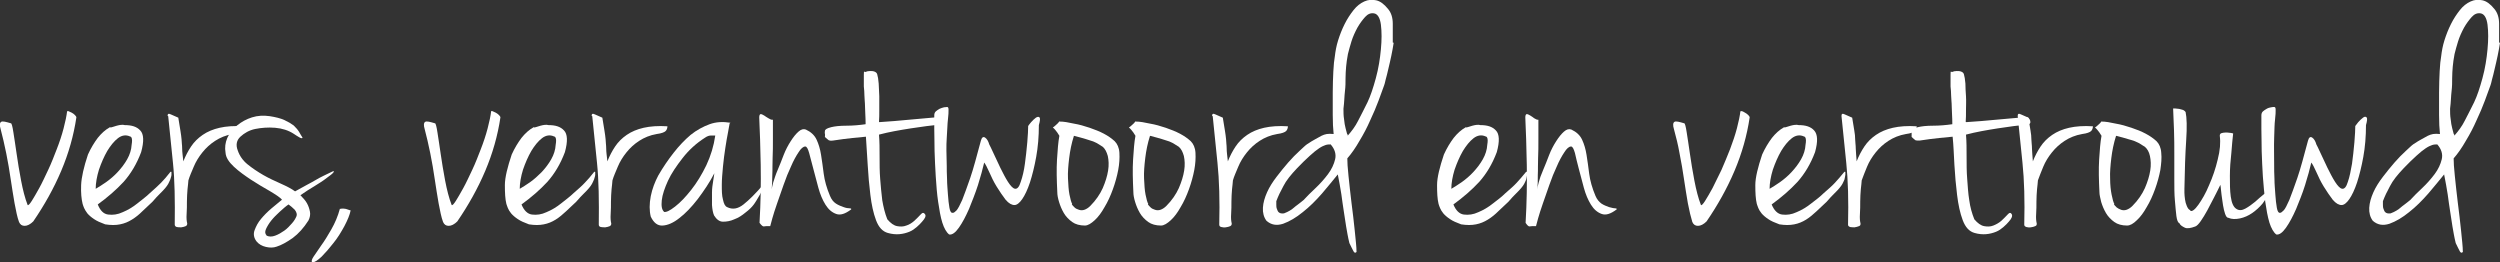 <?xml version="1.0" encoding="UTF-8"?>
<svg xmlns="http://www.w3.org/2000/svg" id="Layer_1" version="1.1" viewBox="0 0 841.3 88.3">
  <rect x="0" y="0" width="841.3" height="88.3" fill="#333333" stroke="none"/>
  <defs>
    <style>
      .st0 {
        fill: #fff;
      }
    </style>
  </defs>
  <path class="st0" d="M22.7,37.6c0-.2,0-.3.3-.2.3.1.7.3,1.1.5.4.2.8.5,1.1.8s.5.6.5.8c-.9,6.1-2.6,12.1-5.1,18-2.5,5.9-5.7,11.6-9.4,17-1,1-2,1.5-2.9,1.5s-1.5-.4-1.9-1.3c-.6-1.6-1-3.7-1.5-6.3-.4-2.5-.9-5.2-1.3-8.1-.4-2.8-.9-5.7-1.5-8.7-.6-2.9-1.2-5.6-1.9-8.2-.4-1.3-.3-2.1.2-2.4.5-.3,1.6,0,3.3.5.2,0,.5,1,.8,3s.7,4.4,1.1,7.3.9,5.8,1.5,9c.6,3.1,1.3,5.9,2.2,8.2.2.2.7-.3,1.4-1.4.7-1.1,1.5-2.5,2.5-4.3s1.9-3.8,3-6.1c1.1-2.3,2-4.7,2.9-7s1.7-4.7,2.3-7c.6-2.3,1-4.2,1.2-5.9h0Z"></path>
  <path class="st0" d="M37.3,42.9c.2,0,.9-.3,2-.6,1.1-.3,2-.4,2.7-.2,2.3,0,4,.5,5.2,1.8,1.2,1.2,1.3,3.7.3,7.3-1.5,4-3.5,7.3-5.9,10-2.5,2.7-5.4,5.2-8.7,7.6.8,2,1.9,3.2,3.5,3.4,1.6.2,3.2,0,4.9-.8,1.7-.7,3.4-1.7,5-3s3-2.3,4-3.3c1.6-1.4,2.9-2.6,3.9-3.6s2-2.2,3.1-3.6c.2-.2.4-.1.4,0,0,.2,0,.5,0,.9s-.2.9-.4,1.6c-.2.6-.5,1-.7,1.5-.2.4-.6.9-1,1.4s-1,1.1-1.7,1.8-1.6,1.6-2.6,2.8c-1.2,1.1-2.3,2.2-3.4,3.2-1.1,1.1-2.2,2-3.5,2.8s-2.5,1.3-4,1.6c-1.4.3-3.1.3-5,0-1.6-.6-2.8-1.1-3.8-1.8-.9-.6-1.7-1.3-2.2-1.9-.5-.7-.9-1.3-1.1-1.8s-.4-1-.5-1.4c-.4-1.6-.6-3.7-.5-6.3s.9-6.1,2.3-10.3c1-2.2,2.1-4,3.3-5.6,1.2-1.5,2.5-2.7,4.1-3.6h0ZM32.1,63.6c1-.6,2.2-1.3,3.6-2.3s2.7-2.1,3.9-3.4c1.2-1.3,2.3-2.7,3.2-4.3.9-1.6,1.4-3.2,1.5-4.9.2-1.2.2-2-.1-2.5-.2-.2-.3-.3-.5-.3-1.3-.6-2.7-.4-4,.6-1.3,1-2.5,2.5-3.6,4.3-1.1,1.9-2,4-2.8,6.3-.7,2.3-1.1,4.5-1.1,6.5h0Z"></path>
  <path class="st0" d="M56.4,39c0-.7.3-.9,1.1-.5s1.7.7,2.5,1.1c.3,1.8.5,3.2.7,4.3.2,1.1.3,2.1.4,3,0,.9.2,1.9.2,3.1,0,1.1.2,2.5.4,4.3.7-1.8,1.6-3.5,2.6-5s2.3-2.8,3.9-3.9c1.6-1.1,3.5-1.9,5.7-2.4,2.2-.5,4.9-.7,8-.5,0,.6-.2,1.2-.6,1.6-.4.4-1.4.8-3,1-2.3.4-4.2,1.2-5.9,2.3-1.7,1.1-3.1,2.4-4.3,3.9-1.2,1.5-2.2,3.1-2.9,4.8-.7,1.7-1.4,3.2-1.8,4.6,0,.7-.2,1.7-.3,3-.1,1.3-.2,2.7-.2,4.1,0,1.4,0,2.8-.1,4.2s0,2.4.2,3.2c0,.4-.1.7-.5.9s-.9.3-1.5.4c-.6,0-1.1,0-1.5-.1s-.7-.4-.7-.8c.1-8.1,0-15-.6-20.8-.6-5.8-1.1-11-1.6-15.7h0Z"></path>
  <path class="st0" d="M90.8,39.1c1.9.3,3.6.7,4.9,1.3s2.3,1.2,3.1,1.8c.7.7,1.3,1.3,1.8,2.1.4.7.8,1.4,1.2,2,0,.3-.4.3-1.1-.1-.7-.4-1.3-.8-1.9-1.2-1.7-1.1-3.8-1.8-6.2-2s-4.7,0-6.7.4-3.7,1.4-5,2.6-1.6,2.8-.9,4.6c.6,1.8,1.7,3.4,3.3,4.7,1.6,1.3,3.4,2.5,5.3,3.6,1.9,1.1,3.9,2,5.9,2.9s3.6,1.7,4.8,2.6c1.6-.9,2.9-1.6,4-2.2s2.1-1.1,2.9-1.6c.9-.5,1.7-1,2.6-1.4s1.9-.9,3.1-1.5c.2,0,.3-.1.4-.1s.1,0,0,.3c-.1.2-.4.5-.9.9-.5.4-1.3,1-2.4,1.8-.6.4-1.6,1.1-3.1,2-1.5.9-3.1,1.9-4.8,3.1.9.9,1.7,1.8,2.2,2.7.5.9.8,1.8,1,2.8.2,1,0,2-.5,3-1.6,2.5-3.3,4.4-5.3,5.9-2,1.4-3.8,2.4-5.4,2.9-1.1.4-2.3.4-3.6.1s-2.4-.9-3.2-1.9c-.9-1.2-1.1-2.5-.6-3.8s1.1-2.5,2.2-3.8c1-1.2,2.2-2.4,3.5-3.5,1.3-1.1,2.5-2.1,3.5-2.9-.7-.8-2.1-1.7-4.1-2.9-2-1.1-4.1-2.4-6.3-3.8-2.1-1.4-4.1-2.8-5.8-4.4-1.7-1.6-2.7-3.1-2.8-4.7-.3-1.7-.1-3.4.6-5,.7-1.6,1.8-3,3.3-4.2s3.1-2.1,5-2.7,3.9-.7,6-.4h0ZM89.7,79.3c.9.4,1.8.4,2.9,0,1.1-.4,2.1-1,3.1-1.7,1-.7,1.8-1.6,2.6-2.5s1.2-1.7,1.5-2.4c.2-.6,0-1.3-.6-2.1-.7-.7-1.4-1.3-2.1-1.8-.9.6-1.8,1.4-2.9,2.4-1.1,1-2.1,2-2.9,3-.8,1-1.4,2-1.8,2.9-.4.9-.3,1.6.2,2.1Z"></path>
  <path class="st0" d="M114.4,70.3c.9-.2,1.5-.1,2,0s1,.4,1.6.5c-.3,1.5-1,3.2-2.1,5.3-1.1,2-2.3,4-3.7,5.7-1.4,1.8-2.7,3.3-4,4.6-1.3,1.2-2.3,1.9-3.1,1.9-.4-.3-.2-1,.4-1.9.7-1,1.5-2.2,2.6-3.8,1.1-1.5,2.2-3.3,3.4-5.4s2.2-4.4,2.9-7h0Z"></path>
  <path class="st0" d="M165.3,37.6c0-.2,0-.3.4-.2.3.1.7.3,1.1.5.4.2.8.5,1.1.8.3.3.5.6.5.8-.9,6.1-2.6,12.1-5.1,18-2.5,5.9-5.7,11.6-9.4,17-1,1-2,1.5-2.9,1.5s-1.5-.4-1.9-1.3c-.6-1.6-1-3.7-1.5-6.3-.4-2.5-.9-5.2-1.3-8.1-.4-2.8-.9-5.7-1.5-8.7-.6-2.9-1.2-5.6-1.9-8.2-.4-1.3-.3-2.1.2-2.4.5-.3,1.6,0,3.3.5.2,0,.5,1,.8,3,.3,2,.7,4.4,1.1,7.3.4,2.8.9,5.8,1.5,9,.6,3.1,1.3,5.9,2.2,8.2.2.2.7-.3,1.4-1.4.7-1.1,1.5-2.5,2.5-4.3s1.9-3.8,3-6.1c1.1-2.3,2-4.7,2.9-7s1.7-4.7,2.3-7c.6-2.3,1-4.2,1.2-5.9h0Z"></path>
  <path class="st0" d="M179.9,42.9c.2,0,.9-.3,2-.6s2-.4,2.7-.2c2.3,0,4,.5,5.2,1.8,1.2,1.2,1.3,3.7.3,7.3-1.5,4-3.5,7.3-5.9,10-2.5,2.7-5.4,5.2-8.7,7.6.8,2,2,3.2,3.5,3.4,1.6.2,3.2,0,4.9-.8,1.7-.7,3.4-1.7,5-3s3-2.3,4-3.3c1.6-1.4,3-2.6,3.9-3.6,1-1,2-2.2,3.1-3.6.2-.2.4-.1.4,0s0,.5,0,.9-.2.9-.4,1.6c-.2.6-.5,1-.7,1.5-.2.4-.6.9-1,1.4s-1,1.1-1.7,1.8-1.6,1.6-2.6,2.8c-1.2,1.1-2.3,2.2-3.4,3.2s-2.2,2-3.5,2.8-2.5,1.3-4,1.6c-1.5.3-3.1.3-5,0-1.6-.6-2.8-1.1-3.8-1.8-.9-.6-1.7-1.3-2.2-1.9s-.9-1.3-1.1-1.8c-.2-.6-.4-1-.5-1.4-.4-1.6-.5-3.7-.5-6.3s.9-6.1,2.3-10.3c1-2.2,2.1-4,3.3-5.6,1.2-1.5,2.5-2.7,4.1-3.6h0ZM174.8,63.6c1-.6,2.2-1.3,3.6-2.3s2.6-2.1,3.9-3.4c1.2-1.3,2.3-2.7,3.2-4.3.9-1.6,1.4-3.2,1.5-4.9.2-1.2.2-2-.1-2.5-.2-.2-.3-.3-.5-.3-1.3-.6-2.7-.4-4,.6-1.3,1-2.5,2.5-3.6,4.3-1.1,1.9-2,4-2.8,6.3-.7,2.3-1.1,4.5-1.1,6.5h0Z"></path>
  <path class="st0" d="M199.1,39c0-.7.3-.9,1.1-.5s1.7.7,2.5,1.1c.3,1.8.5,3.2.7,4.3.2,1.1.3,2.1.4,3,0,.9.2,1.9.2,3.1,0,1.1.2,2.5.4,4.3.7-1.8,1.6-3.5,2.6-5s2.3-2.8,3.9-3.9c1.6-1.1,3.5-1.9,5.7-2.4,2.2-.5,4.9-.7,8-.5,0,.6-.2,1.2-.6,1.6-.4.4-1.4.8-3,1-2.3.4-4.2,1.2-5.9,2.3-1.7,1.1-3.1,2.4-4.3,3.9s-2.2,3.1-2.9,4.8-1.4,3.2-1.8,4.6c0,.7-.2,1.7-.3,3-.1,1.3-.2,2.7-.2,4.1,0,1.4,0,2.8-.1,4.2s0,2.4.2,3.2c0,.4-.1.7-.5.9s-.9.3-1.5.4c-.5,0-1,0-1.5-.1s-.7-.4-.7-.8c.1-8.1,0-15-.6-20.8-.6-5.8-1.1-11-1.6-15.7h0Z"></path>
  <path class="st0" d="M245.5,41.6c0,.5-.3,1.4-.5,2.9-.3,1.5-.6,3.2-.9,5.2s-.6,4.1-.8,6.3c-.2,2.2-.4,4.3-.4,6.2s0,3.6.4,5c.3,1.4.7,2.2,1.4,2.5,1.8.9,3.6.6,5.5-.9s4.1-3.7,6.6-6.6c.2,0,.2.3,0,.9-.2.6-.5,1.3-.9,2.1-.4.7-.9,1.5-1.3,2.2-.4.7-.8,1.2-1,1.5-.6.8-1.5,1.7-2.7,2.6-1.2,1-2.4,1.8-3.8,2.3-1.3.6-2.6.8-3.8.8-1.2,0-2.2-.8-3-2.1-.4-.9-.6-2.1-.7-3.5,0-1.4,0-2.8,0-4.2s.2-2.7.4-3.9c.2-1.2.3-2,.4-2.6-1.6,3.1-3.5,5.9-5.6,8.7-2.1,2.7-4.2,4.9-6.2,6.4-2,1.6-3.9,2.4-5.6,2.5s-3-.9-4-3c-.5-2-.5-4.3,0-6.9.5-2.5,1.4-4.8,2.5-6.9,1.6-2.8,3.4-5.4,5.2-7.7,1.8-2.3,3.7-4.3,5.7-6,2-1.6,4.2-2.8,6.4-3.6s4.5-.9,7-.5h0ZM223.4,71.3c.8.2,2-.4,3.8-1.8s3.5-3.2,5.4-5.6c1.9-2.4,3.6-5.2,5.1-8.3,1.5-3.2,2.5-6.5,3-10h-1.4c-.6,0-1.3.2-2,.7-3,1.9-5.5,4.2-7.6,6.9s-3.8,5.2-4.9,7.6-1.9,4.7-2.1,6.6c-.2,1.9,0,3.2.8,3.9h0Z"></path>
  <path class="st0" d="M260.1,40.3c0,2.2,0,4.4,0,6.6,0,2.2,0,4.3-.1,6.3s0,3.9-.1,5.7c0,1.8-.1,3.4-.2,4.8,0-.3.2-1.1.5-2.3.4-1.2.8-2.6,1.5-4.2s1.3-3.2,2-5,1.5-3.3,2.4-4.7,1.7-2.4,2.6-3.2c.9-.8,1.7-1,2.5-.7,1.7.8,2.9,1.9,3.6,3.4s1.2,3.2,1.5,5.1.6,4,.9,6.4c.3,2.3,1,4.8,2.1,7.4.5,1.2,1.1,2,2,2.6s1.8.9,2.6,1.2,1.5.4,2,.4c.5,0,.7.2.5.4-2,1.5-3.6,2-5,1.5s-2.6-1.5-3.6-3.1c-1-1.6-1.8-3.5-2.4-5.7-.6-2.2-1.2-4.4-1.7-6.4s-1-3.8-1.4-5.3c-.4-1.4-.8-2.2-1.3-2.2-.7,0-1.5.7-2.3,2-.8,1.2-1.7,2.8-2.5,4.7-.9,1.9-1.7,3.9-2.5,6.2-.8,2.2-1.5,4.3-2.2,6.3s-1.2,3.6-1.6,5c-.4,1.4-.6,2.3-.7,2.6-1.2,0-1.9,0-2.2.1-.3,0-.7-.3-1.4-1.2.4-6.9.5-13.4.4-19.5-.1-6.1-.3-11.5-.5-16,0-.7.2-1.1.5-1.1s.7.2,1.2.5c.4.3.9.6,1.4.9.5.3.9.5,1.2.5h0Z"></path>
  <path class="st0" d="M295.9,41.1c3.4-.2,6.7-.5,9.9-.8,3.2-.3,6.6-.6,10.1-.9.8,0,1.3.5,1.5,1.2.2.7,0,1.2-.9,1.3-2.9.3-6.2.7-10,1.3s-7.3,1.2-10.7,2.1c.2,2.4.2,4.9.2,7.4s0,5,.2,7.5.4,4.8.7,7.2c.4,2.3.9,4.4,1.7,6.4,1.1,1.3,2.2,2.1,3.3,2.3,1.1.2,2.1.2,3.1-.2,1-.3,1.9-.9,2.7-1.6s1.5-1.5,2.2-2.2c.5-.6,1-.6,1.4,0s0,1.4-1,2.5c-.5.6-1,1.1-1.8,1.8-.7.6-1.5,1.2-2.5,1.6-1,.4-2.1.7-3.3.8-1.2.1-2.5,0-3.9-.4-1.8-.5-3.1-1.9-4-4.3-.9-2.4-1.5-5.2-1.9-8.5-.4-3.2-.7-6.6-.9-10.1s-.4-6.7-.6-9.5c-3.4.3-6,.6-7.6.8s-2.8.4-3.5.5-1.2,0-1.4-.1c-.2-.2-.7-.5-1.3-1.1,0-.4.1-.8,0-1.1s0-.6,0-.9.2-.5.5-.7.8-.4,1.6-.6c1.2-.3,2.9-.5,5.1-.5s4.4-.2,6.5-.5c0-2.5-.2-4.4-.2-5.9,0-1.4-.2-2.6-.2-3.7,0-1.1-.1-2.1-.2-3.1,0-1,0-2.3,0-4s.2-.7.6-.9c.4-.2.9-.3,1.5-.3.5,0,1,0,1.5.2.5.2.8.5.9.9.2.7.4,1.7.5,3.1s.1,2.8.2,4.3c0,1.5,0,3.1,0,4.6s0,2.9-.1,4h0Z"></path>
  <path class="st0" d="M320.8,71.6c.2,0,.6-.3,1.1-.8.5-.6,1.1-1.7,1.9-3.5.7-1.8,1.6-4.2,2.7-7.4s2.2-7.4,3.6-12.6c.3-1.1.8-1.4,1.4-1,.6.4,1.1,1.2,1.4,2.3.2.4.7,1.3,1.4,2.9.7,1.5,1.5,3.2,2.3,4.9.9,1.8,1.7,3.4,2.6,4.8.9,1.4,1.7,2.2,2.3,2.3.8.2,1.5-.6,2-2.3.6-1.7,1.1-3.8,1.4-6.1s.6-4.7.8-7.2c.2-2.4.3-4.3.3-5.5.1-.2.5-.7,1-1.3.5-.6,1.1-1.1,1.6-1.5.5-.3.9-.4,1.2-.1s.2,1.2-.2,2.6c0,3.8-.3,7.4-.9,10.7-.6,3.3-1.3,6.1-2.1,8.6-.8,2.4-1.7,4.3-2.6,5.6-.9,1.3-1.8,2-2.6,2-.9,0-1.9-.5-3-1.8-1-1.3-2-2.8-3-4.4s-1.8-3.3-2.5-4.9-1.3-2.7-1.7-3.2c-.5,2.2-1.2,4.7-2.1,7.6-.9,2.8-2,5.5-3,8-1.1,2.5-2.2,4.6-3.4,6.3-1.2,1.7-2.3,2.5-3.3,2.3-.9-.7-1.7-2.1-2.3-4s-1-4.3-1.4-7c-.4-2.7-.6-5.5-.8-8.5-.2-3-.3-5.8-.4-8.6,0-2.8-.1-5.2-.1-7.4v-4.6c0-.6.2-1,.5-1.3s.8-.6,1.3-.9c.5-.2,1-.4,1.5-.5.5,0,.8-.1,1-.1.3,0,.5.2.5.9s0,1.8-.2,3.3-.2,3.6-.4,6.2-.1,5.7,0,9.4c0,1.1,0,2.6.1,4.4,0,1.8.2,3.6.3,5.3.1,1.7.3,3.2.5,4.4.2,1.2.6,1.8,1,1.7h0Z"></path>
  <path class="st0" d="M356.5,40.9c1.5,0,3.1.3,4.9.7,1.8.3,3.5.8,5.3,1.4,1.7.6,3.3,1.2,4.8,2s2.6,1.6,3.6,2.5c.9.9,1.5,2.2,1.6,3.9.1,1.8,0,3.7-.4,5.8s-1,4.3-1.8,6.5-1.7,4.2-2.8,6c-1,1.8-2.1,3.3-3.3,4.4s-2.3,1.8-3.3,1.8c-1.7,0-3.2-.4-4.3-1.2s-2.1-1.8-2.8-3-1.2-2.4-1.6-3.7c-.4-1.3-.6-2.4-.6-3.3-.2-4.1-.3-7.8-.1-11,.2-3.2.4-5.9.8-8-.2-.4-.5-.7-.7-1.1-.2-.3-.5-.6-.7-.9-.2-.3-.5-.5-.8-.8.3-.2.6-.4.9-.7.6-.5,1-.9,1.3-1.4h0ZM360.7,68.8c.2.3.5.6.9,1s.9.6,1.5.8c.6.2,1.2.2,1.8,0,.6-.2,1.3-.6,2-1.3,1.9-1.9,3.3-4,4.2-6,.9-2.1,1.5-4,1.8-5.9.3-1.8.2-3.5-.1-4.9-.4-1.4-.9-2.4-1.7-3.1-.6-.4-1.1-.7-1.6-1-.4-.3-1-.5-1.6-.8-.7-.2-1.5-.5-2.5-.8-1-.3-2.4-.7-4-1.1-.8,2.5-1.3,5-1.6,7.5-.3,2.5-.5,4.8-.4,6.9s.2,3.9.5,5.4c.3,1.5.6,2.6.9,3.1h0Z"></path>
  <path class="st0" d="M382.1,40.9c1.5,0,3.1.3,4.9.7,1.8.3,3.5.8,5.3,1.4,1.7.6,3.3,1.2,4.8,2s2.6,1.6,3.6,2.5c.9.9,1.5,2.2,1.6,3.9.1,1.8,0,3.7-.4,5.8s-1,4.3-1.8,6.5-1.7,4.2-2.8,6c-1,1.8-2.1,3.3-3.3,4.4s-2.3,1.8-3.3,1.8c-1.7,0-3.2-.4-4.3-1.2s-2.1-1.8-2.8-3-1.2-2.4-1.6-3.7c-.4-1.3-.6-2.4-.6-3.3-.2-4.1-.3-7.8-.1-11,.2-3.2.4-5.9.8-8-.2-.4-.5-.7-.7-1.1-.2-.3-.5-.6-.7-.9-.2-.3-.5-.5-.8-.8.3-.2.6-.4.9-.7.6-.5,1-.9,1.3-1.4h0ZM386.3,68.8c.2.3.5.6.9,1s.9.6,1.5.8c.6.2,1.2.2,1.8,0,.6-.2,1.3-.6,2-1.3,1.9-1.9,3.3-4,4.2-6,.9-2.1,1.5-4,1.8-5.9.3-1.8.2-3.5-.1-4.9-.4-1.4-.9-2.4-1.7-3.1-.6-.4-1.1-.7-1.6-1-.4-.3-1-.5-1.6-.8-.7-.2-1.5-.5-2.5-.8-1-.3-2.4-.7-4-1.1-.8,2.5-1.3,5-1.6,7.5-.3,2.5-.5,4.8-.4,6.9s.2,3.9.5,5.4c.3,1.5.6,2.6.9,3.1h0Z"></path>
  <path class="st0" d="M407.9,39c0-.7.3-.9,1.1-.5s1.7.7,2.5,1.1c.3,1.8.5,3.2.7,4.3s.3,2.1.4,3c0,.9.2,1.9.2,3.1,0,1.1.2,2.5.4,4.3.7-1.8,1.6-3.5,2.6-5,1-1.5,2.3-2.8,3.9-3.9,1.6-1.1,3.5-1.9,5.7-2.4,2.2-.5,4.9-.7,8-.5,0,.6-.2,1.2-.6,1.6s-1.4.8-3,1c-2.3.4-4.2,1.2-5.9,2.3-1.7,1.1-3.1,2.4-4.3,3.9s-2.2,3.1-2.9,4.8-1.4,3.2-1.8,4.6c0,.7-.2,1.7-.3,3-.1,1.3-.2,2.7-.2,4.1,0,1.4,0,2.8-.1,4.2s0,2.4.2,3.2c0,.4-.1.7-.5.9-.4.2-.9.3-1.5.4s-1,0-1.5-.1-.7-.4-.7-.8c.2-8.1,0-15-.6-20.8-.6-5.8-1.1-11-1.6-15.7h0Z"></path>
  <path class="st0" d="M469,14.4c-.2,1.4-.5,2.9-.8,4.4s-.7,3.1-1,4.4-.6,2.6-.9,3.6c-.2,1-.4,1.6-.5,1.9-.5,1.3-1.1,3.1-1.9,5.2-.8,2.1-1.7,4.3-2.8,6.6-1,2.3-2.2,4.6-3.6,6.9-1.3,2.3-2.7,4.3-4.1,5.9,0,1.2.1,3.2.4,5.9.3,2.8.6,5.8,1,9,.4,3.2.8,6.3,1.1,9.4s.6,5.5.6,7.2c-.4.4-.7.3-1-.2-.3-.6-.8-1.5-1.4-2.8-.5-2-.8-3.9-1.1-5.6-.3-1.7-.5-3.5-.8-5.2s-.5-3.6-.8-5.6c-.3-1.9-.7-4.2-1.2-6.7-1.5,1.9-3.3,4-5.3,6.4-2.1,2.4-4.2,4.5-6.5,6.3-2.2,1.8-4.4,3.1-6.6,3.9-2.2.7-4,.4-5.6-1-.9-1.2-1.3-2.7-1.2-4.4.1-1.7.6-3.4,1.4-5.2s1.9-3.5,3.2-5.2c1.3-1.7,2.6-3.3,3.9-4.8,1.3-1.5,2.6-2.8,3.8-3.9,1.2-1.1,2-1.9,2.6-2.3,1.1-.7,2-1.3,2.8-1.7s1.4-.8,2-1.1c.6-.3,1.2-.5,1.8-.6.6-.1,1.4-.1,2.3,0-.2-1.8-.3-3.9-.3-6.4,0-2.5,0-5,0-7.6s.1-4.9.2-7.1c.1-2.2.3-3.9.5-5,.2-1.7.5-3.5,1.1-5.4.6-1.9,1.3-3.7,2.2-5.5.9-1.8,1.9-3.3,3-4.7,1.1-1.4,2.3-2.3,3.6-2.9s2.6-.7,4-.4c1.4.3,2.7,1.3,4,2.9,1.1,1.3,1.6,3,1.6,5v6.3h0ZM436.5,56.6c-2.1,2.2-3.7,4.2-4.6,6-1,1.8-1.8,3.5-2.4,5.1v1.1c0,.5,0,1,.2,1.5s.3.9.7,1.2.9.4,1.7.3c.8-.3,1.4-.6,1.9-.9.5-.3,1-.6,1.4-1s.9-.7,1.4-1.1c.5-.4,1.2-.9,1.9-1.5,1.1-1.2,2.4-2.5,4-4s3-3.1,4.2-4.7c1.2-1.6,2-3.3,2.4-5s-.1-3.4-1.5-5c-.5,0-1.1,0-1.7.2-.6.2-1.3.5-2.2,1.1s-1.9,1.4-3.1,2.5c-1.2,1.1-2.7,2.5-4.4,4.3h0ZM453.5,45.7c1.4-1.6,2.6-3.2,3.5-5s2-3.8,3.2-6.3c1-2.1,1.9-4.8,2.8-8.1s1.4-6.5,1.7-9.7.3-5.9,0-8.3c-.3-2.3-1.1-3.6-2.3-3.8-1.1-.2-2.1.2-3,1.2s-1.8,2.2-2.6,3.6c-.8,1.5-1.5,3-2,4.6-.5,1.6-.9,3.1-1.2,4.3-.3,1.6-.5,3-.6,4.2-.1,1.2-.2,2.6-.2,3.9,0,1.4,0,2.8-.2,4.4s-.2,3.6-.5,5.9c0,1.2,0,2.3.2,3.5.1,1.2.3,2.2.5,3,.2.8.4,1.4.5,1.9.2.4.3.5.3.3h0Z"></path>
  <path class="st0" d="M493.5,42.9c.2,0,.9-.3,2-.6,1.1-.3,2-.4,2.7-.2,2.3,0,4,.5,5.2,1.8,1.2,1.2,1.3,3.7.3,7.3-1.5,4-3.5,7.3-5.9,10-2.5,2.7-5.4,5.2-8.7,7.6.8,2,2,3.2,3.5,3.4,1.6.2,3.2,0,4.9-.8,1.7-.7,3.4-1.7,5-3,1.6-1.2,3-2.3,4-3.3,1.6-1.4,3-2.6,3.9-3.6s2-2.2,3.1-3.6c.2-.2.4-.1.4,0s0,.5,0,.9-.2.9-.3,1.6c-.2.6-.5,1-.7,1.5-.2.4-.6.9-1,1.4s-1,1.1-1.7,1.8-1.6,1.6-2.6,2.8c-1.2,1.1-2.3,2.2-3.4,3.2-1.1,1.1-2.2,2-3.5,2.8s-2.5,1.3-4,1.6c-1.5.3-3.1.3-5,0-1.6-.6-2.8-1.1-3.8-1.8-.9-.6-1.7-1.3-2.2-1.9s-.9-1.3-1.1-1.8-.4-1-.5-1.4c-.4-1.6-.5-3.7-.5-6.3s.9-6.1,2.3-10.3c1-2.2,2.1-4,3.3-5.6,1.2-1.5,2.5-2.7,4.1-3.6ZM488.3,63.6c1-.6,2.2-1.3,3.6-2.3s2.7-2.1,3.9-3.4c1.2-1.3,2.3-2.7,3.2-4.3.9-1.6,1.4-3.2,1.5-4.9.2-1.2.2-2-.1-2.5-.2-.2-.3-.3-.5-.3-1.3-.6-2.7-.4-4,.6-1.3,1-2.5,2.5-3.6,4.3-1.1,1.9-2,4-2.8,6.3-.7,2.3-1.1,4.5-1.1,6.5h0Z"></path>
  <path class="st0" d="M517.7,40.3c0,2.2,0,4.4,0,6.6,0,2.2,0,4.3-.1,6.3s0,3.9-.1,5.7c0,1.8,0,3.4-.2,4.8,0-.3.2-1.1.5-2.3.3-1.2.8-2.6,1.5-4.2s1.3-3.2,2-5,1.5-3.3,2.4-4.7c.9-1.4,1.7-2.4,2.6-3.2s1.7-1,2.5-.7c1.7.8,2.9,1.9,3.6,3.4s1.2,3.2,1.5,5.1.6,4,.9,6.4c.3,2.3,1,4.8,2.1,7.4.5,1.2,1.2,2,2,2.6.9.6,1.8.9,2.6,1.2.8.2,1.5.4,2,.4s.7.2.5.4c-2,1.5-3.6,2-5,1.5s-2.6-1.5-3.6-3.1c-1-1.6-1.8-3.5-2.4-5.7-.6-2.2-1.2-4.4-1.7-6.4s-1-3.8-1.3-5.3c-.4-1.4-.8-2.2-1.3-2.2-.7,0-1.5.7-2.3,2-.8,1.2-1.7,2.8-2.5,4.7-.9,1.9-1.7,3.9-2.5,6.2-.8,2.2-1.5,4.3-2.2,6.3s-1.2,3.6-1.6,5-.6,2.3-.7,2.6c-1.2,0-1.9,0-2.2.1-.3,0-.7-.3-1.3-1.2.4-6.9.5-13.4.4-19.5-.1-6.1-.3-11.5-.5-16,0-.7.2-1.1.5-1.1s.7.2,1.2.5.9.6,1.3.9c.5.3.9.5,1.2.5h0Z"></path>
  <path class="st0" d="M585.9,37.6c0-.2,0-.3.3-.2.3.1.7.3,1,.5.4.2.8.5,1.1.8s.5.6.5.8c-.9,6.1-2.6,12.1-5.1,18-2.5,5.9-5.7,11.6-9.4,17-1,1-2,1.5-2.9,1.5s-1.5-.4-1.9-1.3c-.5-1.6-1-3.7-1.5-6.3-.4-2.5-.9-5.2-1.3-8.1-.4-2.8-.9-5.7-1.5-8.7-.5-2.9-1.2-5.6-1.9-8.2-.4-1.3-.3-2.1.2-2.4.5-.3,1.6,0,3.3.5.2,0,.5,1,.8,3s.7,4.4,1.1,7.3.9,5.8,1.5,9c.6,3.1,1.3,5.9,2.2,8.2.2.2.7-.3,1.4-1.4.7-1.1,1.5-2.5,2.5-4.3.9-1.8,1.9-3.8,3-6.1,1-2.3,2-4.7,2.9-7,.9-2.4,1.7-4.7,2.3-7,.6-2.3,1-4.2,1.2-5.9h0Z"></path>
  <path class="st0" d="M600.6,42.9c.2,0,.9-.3,2-.6s2-.4,2.7-.2c2.3,0,4,.5,5.2,1.8s1.3,3.7.3,7.3c-1.5,4-3.5,7.3-5.9,10-2.5,2.7-5.4,5.2-8.7,7.6.8,2,2,3.2,3.5,3.4,1.6.2,3.2,0,4.9-.8,1.7-.7,3.4-1.7,5-3,1.6-1.2,3-2.3,4-3.3,1.6-1.4,3-2.6,3.9-3.6s2-2.2,3.1-3.6c.2-.2.4-.1.4,0s0,.5,0,.9-.2.9-.3,1.6c-.2.6-.5,1-.7,1.5-.2.4-.6.9-1,1.4s-1,1.1-1.7,1.8-1.6,1.6-2.6,2.8c-1.2,1.1-2.3,2.2-3.4,3.2s-2.2,2-3.5,2.8-2.5,1.3-4,1.6c-1.5.3-3.1.3-5,0-1.6-.6-2.8-1.1-3.8-1.8-.9-.6-1.7-1.3-2.2-1.9s-.9-1.3-1.1-1.8c-.2-.6-.4-1-.5-1.4-.4-1.6-.5-3.7-.5-6.3s.9-6.1,2.3-10.3c1-2.2,2.1-4,3.3-5.6,1.2-1.5,2.5-2.7,4.1-3.6h0ZM595.4,63.6c1-.6,2.2-1.3,3.6-2.3,1.4-1,2.7-2.1,3.9-3.4s2.3-2.7,3.2-4.3c.9-1.6,1.4-3.2,1.5-4.9.2-1.2.2-2-.1-2.5-.2-.2-.3-.3-.5-.3-1.3-.6-2.7-.4-4,.6s-2.5,2.5-3.6,4.3c-1.1,1.9-2,4-2.8,6.3-.7,2.3-1.1,4.5-1.1,6.5h0Z"></path>
  <path class="st0" d="M619.7,39c0-.7.3-.9,1.1-.5s1.7.7,2.5,1.1c.3,1.8.5,3.2.7,4.3.2,1.1.3,2.1.3,3,0,.9.2,1.9.2,3.1,0,1.1.2,2.5.3,4.3.7-1.8,1.6-3.5,2.6-5s2.3-2.8,3.9-3.9c1.6-1.1,3.5-1.9,5.7-2.4,2.2-.5,4.9-.7,8-.5,0,.6-.2,1.2-.6,1.6-.4.4-1.4.8-3,1-2.3.4-4.2,1.2-5.9,2.3-1.7,1.1-3.1,2.4-4.3,3.9s-2.2,3.1-2.9,4.8-1.3,3.2-1.8,4.6c0,.7-.2,1.7-.3,3-.1,1.3-.2,2.7-.2,4.1,0,1.4,0,2.8-.1,4.2s0,2.4.2,3.2c0,.4,0,.7-.5.9s-.9.3-1.5.4c-.5,0-1,0-1.5-.1-.5-.2-.7-.4-.7-.8.2-8.1,0-15-.6-20.8-.6-5.8-1.1-11-1.6-15.7h0Z"></path>
  <path class="st0" d="M661.7,41.1c3.4-.2,6.7-.5,9.9-.8,3.2-.3,6.6-.6,10.1-.9.8,0,1.3.5,1.5,1.2.2.7,0,1.2-.9,1.3-2.9.3-6.2.7-10,1.3s-7.3,1.2-10.7,2.1c.2,2.4.2,4.9.2,7.4s0,5,.2,7.5.3,4.8.7,7.2c.3,2.3.9,4.4,1.7,6.4,1.1,1.3,2.2,2.1,3.3,2.3,1.1.2,2.1.2,3.1-.2s1.9-.9,2.7-1.6,1.5-1.5,2.2-2.2c.5-.6,1-.6,1.3,0s0,1.4-1,2.5c-.5.6-1,1.1-1.8,1.8-.7.6-1.5,1.2-2.5,1.6-1,.4-2.1.7-3.3.8-1.2.1-2.5,0-3.9-.4-1.8-.5-3.1-1.9-4-4.3s-1.5-5.2-1.9-8.5c-.4-3.2-.7-6.6-.9-10.1-.2-3.5-.3-6.7-.6-9.5-3.4.3-6,.6-7.6.8s-2.8.4-3.5.5c-.7,0-1.2,0-1.4-.1-.2-.2-.7-.5-1.3-1.1,0-.4,0-.8,0-1.1s0-.6,0-.9c0-.2.2-.5.5-.7.3-.2.8-.4,1.6-.6,1.2-.3,2.9-.5,5.1-.5s4.4-.2,6.5-.5c0-2.5-.2-4.4-.2-5.9,0-1.4-.2-2.6-.2-3.7,0-1.1-.1-2.1-.2-3.1,0-1,0-2.3,0-4s.2-.7.6-.9c.4-.2.9-.3,1.5-.3.5,0,1,0,1.5.2.5.2.8.5.9.9.2.7.4,1.7.5,3.1,0,1.4.1,2.8.2,4.3s0,3.1,0,4.6,0,2.9-.1,4h0Z"></path>
  <path class="st0" d="M679,39c0-.7.3-.9,1.1-.5s1.7.7,2.5,1.1c.3,1.8.5,3.2.7,4.3s.3,2.1.3,3c0,.9.2,1.9.2,3.1,0,1.1.2,2.5.3,4.3.7-1.8,1.6-3.5,2.6-5,1-1.5,2.3-2.8,3.9-3.9,1.6-1.1,3.5-1.9,5.7-2.4,2.2-.5,4.9-.7,8-.5,0,.6-.2,1.2-.6,1.6s-1.4.8-3,1c-2.3.4-4.2,1.2-5.9,2.3-1.7,1.1-3.1,2.4-4.3,3.9s-2.2,3.1-2.9,4.8-1.3,3.2-1.8,4.6c0,.7-.2,1.7-.3,3-.1,1.3-.2,2.7-.2,4.1,0,1.4,0,2.8-.1,4.2s0,2.4.2,3.2c0,.4,0,.7-.5.9-.4.2-.9.3-1.5.4s-1,0-1.5-.1c-.5-.2-.7-.4-.7-.8.2-8.1,0-15-.6-20.8-.6-5.8-1.1-11-1.6-15.7h0Z"></path>
  <path class="st0" d="M707.1,40.9c1.5,0,3.1.3,4.9.7,1.8.3,3.5.8,5.3,1.4s3.3,1.2,4.8,2,2.6,1.6,3.6,2.5c.9.9,1.5,2.2,1.6,3.9.2,1.8,0,3.7-.3,5.8-.4,2.1-1,4.3-1.8,6.5s-1.7,4.2-2.8,6c-1,1.8-2.1,3.3-3.3,4.4-1.2,1.2-2.3,1.8-3.3,1.8-1.7,0-3.2-.4-4.3-1.2s-2.1-1.8-2.8-3-1.2-2.4-1.6-3.7c-.3-1.3-.6-2.4-.6-3.3-.2-4.1-.3-7.8-.1-11,.2-3.2.4-5.9.8-8-.2-.4-.5-.7-.7-1.1-.2-.3-.5-.6-.7-.9-.2-.3-.5-.5-.8-.8.3-.2.6-.4.9-.7.6-.5,1-.9,1.3-1.4h0ZM711.4,68.8c.2.3.5.6.9,1,.4.3.9.6,1.5.8.6.2,1.2.2,1.8,0,.6-.2,1.3-.6,2-1.3,1.9-1.9,3.3-4,4.2-6,.9-2.1,1.5-4,1.8-5.9.3-1.8.2-3.5-.1-4.9-.3-1.4-.9-2.4-1.7-3.1-.6-.4-1.2-.7-1.6-1-.4-.3-1-.5-1.6-.8s-1.5-.5-2.5-.8c-1-.3-2.3-.7-4-1.1-.8,2.5-1.3,5-1.6,7.5s-.5,4.8-.4,6.9c0,2.1.2,3.9.5,5.4.3,1.5.6,2.6.9,3.1h0Z"></path>
  <path class="st0" d="M737.1,70.9c.5.4,1.5-.3,2.7-2s2.5-3.9,3.6-6.6c1.2-2.7,2.2-5.6,2.9-8.6.8-3.1,1-5.7.7-8,0-.5.2-.8.6-.9.4-.1.8-.2,1.3-.2s1,0,1.5.1c.5,0,.9.2,1.1.2-.2,1.7-.4,3.9-.6,6.5-.3,2.6-.5,5.2-.5,7.8,0,2.6,0,4.9.3,7,.3,2.1.9,3.5,1.9,4.1.9.6,1.9.5,3-.1,1.1-.6,2.2-1.4,3.3-2.3,1-.9,2-1.8,2.9-2.5s1.4-1,1.6-.8c-.3,1.3-1,2.6-2,3.9-1,1.2-2.2,2.3-3.5,3.2-1.3.9-2.7,1.5-4.1,1.8-1.5.3-2.8.3-3.9-.2-.5,0-.8-.5-1.1-1.3-.3-.8-.5-1.8-.7-2.9-.2-1.1-.3-2.3-.5-3.5s-.2-2.4-.4-3.4c-.6,1.2-1.3,2.7-2.1,4.2-.8,1.6-1.6,3.1-2.3,4.4s-1.5,2.6-2.2,3.6c-.7,1-1.3,1.6-1.8,1.8-1.6.6-2.8.8-3.6.4s-1.5-.8-1.8-1.5c-.5-.2-.8-1-1-2.4-.2-1.4-.3-3.1-.5-5.2s-.2-4.5-.2-7.2v-8.2c0-2.8,0-5.5-.1-8.2s-.2-5.2-.3-7.4c.5,0,1.1,0,1.6.1.5,0,.9.2,1.4.3s.9.4,1.2.8c.4,1.8.5,5,.2,9.5-.3,4.5-.5,10-.6,16.4,0,.2,0,.7,0,1.3s.1,1.4.2,2.2c.1.8.3,1.5.6,2.2.3.7.6,1.2,1.1,1.4h0Z"></path>
  <path class="st0" d="M767.4,71.6c.2,0,.6-.3,1.1-.8s1.1-1.7,1.9-3.5c.7-1.8,1.6-4.2,2.7-7.4s2.2-7.4,3.6-12.6c.3-1.1.8-1.4,1.4-1,.6.4,1.1,1.2,1.4,2.3.2.4.7,1.3,1.4,2.9.7,1.5,1.5,3.2,2.3,4.9.9,1.8,1.7,3.4,2.6,4.8s1.7,2.2,2.3,2.3c.8.2,1.5-.6,2-2.3.6-1.7,1-3.8,1.4-6.1.3-2.3.6-4.7.8-7.2s.3-4.3.3-5.5c.2-.2.5-.7,1-1.3.5-.6,1.1-1.1,1.6-1.5s.9-.4,1.2-.1.2,1.2-.2,2.6c0,3.8-.3,7.4-.9,10.7-.6,3.3-1.3,6.1-2.1,8.6-.8,2.4-1.7,4.3-2.6,5.6-.9,1.3-1.8,2-2.6,2-.9,0-1.9-.5-3-1.8-1-1.3-2-2.8-3-4.4s-1.8-3.3-2.5-4.9-1.3-2.7-1.7-3.2c-.5,2.2-1.2,4.7-2.1,7.6s-2,5.5-3,8c-1.1,2.5-2.2,4.6-3.4,6.3s-2.3,2.5-3.3,2.3c-.9-.7-1.7-2.1-2.3-4-.6-2-1-4.3-1.4-7-.3-2.7-.6-5.5-.8-8.5-.2-3-.3-5.8-.4-8.6,0-2.8-.1-5.2-.1-7.4v-4.6c0-.6.2-1,.5-1.3s.8-.6,1.3-.9,1-.4,1.5-.5.8-.1,1-.1c.3,0,.5.2.5.9s0,1.8-.2,3.3-.2,3.6-.3,6.2,0,5.7,0,9.4c0,1.1,0,2.6.1,4.4,0,1.8.2,3.6.3,5.3.1,1.7.3,3.2.5,4.4.2,1.2.6,1.8,1,1.7h0Z"></path>
  <path class="st0" d="M841.3,14.4c-.2,1.4-.5,2.9-.8,4.4s-.7,3.1-1,4.4-.6,2.6-.9,3.6c-.2,1-.4,1.6-.5,1.9-.5,1.3-1.1,3.1-1.9,5.2-.8,2.1-1.7,4.3-2.8,6.6-1,2.3-2.2,4.6-3.6,6.9-1.3,2.3-2.7,4.3-4.1,5.9,0,1.2.1,3.2.4,5.9.3,2.8.6,5.8,1,9,.4,3.2.8,6.3,1.1,9.4s.6,5.5.6,7.2c-.4.4-.7.3-1-.2-.3-.6-.8-1.5-1.4-2.8-.5-2-.8-3.9-1.1-5.6-.3-1.7-.5-3.5-.8-5.2s-.5-3.6-.8-5.6c-.3-1.9-.7-4.2-1.2-6.7-1.5,1.9-3.3,4-5.3,6.4-2.1,2.4-4.2,4.5-6.5,6.3-2.2,1.8-4.4,3.1-6.6,3.9-2.2.7-4,.4-5.6-1-.9-1.2-1.3-2.7-1.2-4.4.1-1.7.6-3.4,1.4-5.2s1.9-3.5,3.2-5.2c1.3-1.7,2.6-3.3,3.9-4.8,1.3-1.5,2.6-2.8,3.8-3.9,1.2-1.1,2-1.9,2.6-2.3,1.1-.7,2-1.3,2.8-1.7s1.4-.8,2-1.1c.6-.3,1.2-.5,1.8-.6.6-.1,1.4-.1,2.3,0-.2-1.8-.3-3.9-.3-6.4,0-2.5,0-5,0-7.6s.1-4.9.2-7.1c.1-2.2.3-3.9.5-5,.2-1.7.5-3.5,1.1-5.4.6-1.9,1.3-3.7,2.2-5.5.9-1.8,1.9-3.3,3-4.7,1.1-1.4,2.3-2.3,3.6-2.9s2.6-.7,4-.4c1.4.3,2.7,1.3,4,2.9,1.1,1.3,1.6,3,1.6,5v6.3h0ZM808.9,56.6c-2.1,2.2-3.7,4.2-4.6,6-1,1.8-1.8,3.5-2.4,5.1v1.1c0,.5,0,1,.2,1.5s.3.9.7,1.2.9.4,1.7.3c.8-.3,1.4-.6,1.9-.9.5-.3,1-.6,1.4-1s.9-.7,1.4-1.1c.5-.4,1.2-.9,1.9-1.5,1.1-1.2,2.4-2.5,4-4s3-3.1,4.2-4.7c1.2-1.6,2-3.3,2.4-5s-.1-3.4-1.5-5c-.5,0-1.1,0-1.7.2-.6.2-1.3.5-2.2,1.1s-1.9,1.4-3.1,2.5c-1.2,1.1-2.7,2.5-4.4,4.3h0ZM825.9,45.7c1.4-1.6,2.6-3.2,3.5-5s2-3.8,3.2-6.3c1-2.1,1.9-4.8,2.8-8.1s1.4-6.5,1.7-9.7.3-5.9,0-8.3c-.3-2.3-1.1-3.6-2.3-3.8-1.1-.2-2.1.2-3,1.2s-1.8,2.2-2.6,3.6c-.8,1.5-1.5,3-2,4.6-.5,1.6-.9,3.1-1.2,4.3-.3,1.6-.5,3-.6,4.2-.1,1.2-.2,2.6-.2,3.9,0,1.4,0,2.8-.2,4.4s-.2,3.6-.5,5.9c0,1.2,0,2.3.2,3.5.1,1.2.3,2.2.5,3,.2.8.4,1.4.5,1.9.2.4.3.5.3.3h0Z"></path>
</svg>
